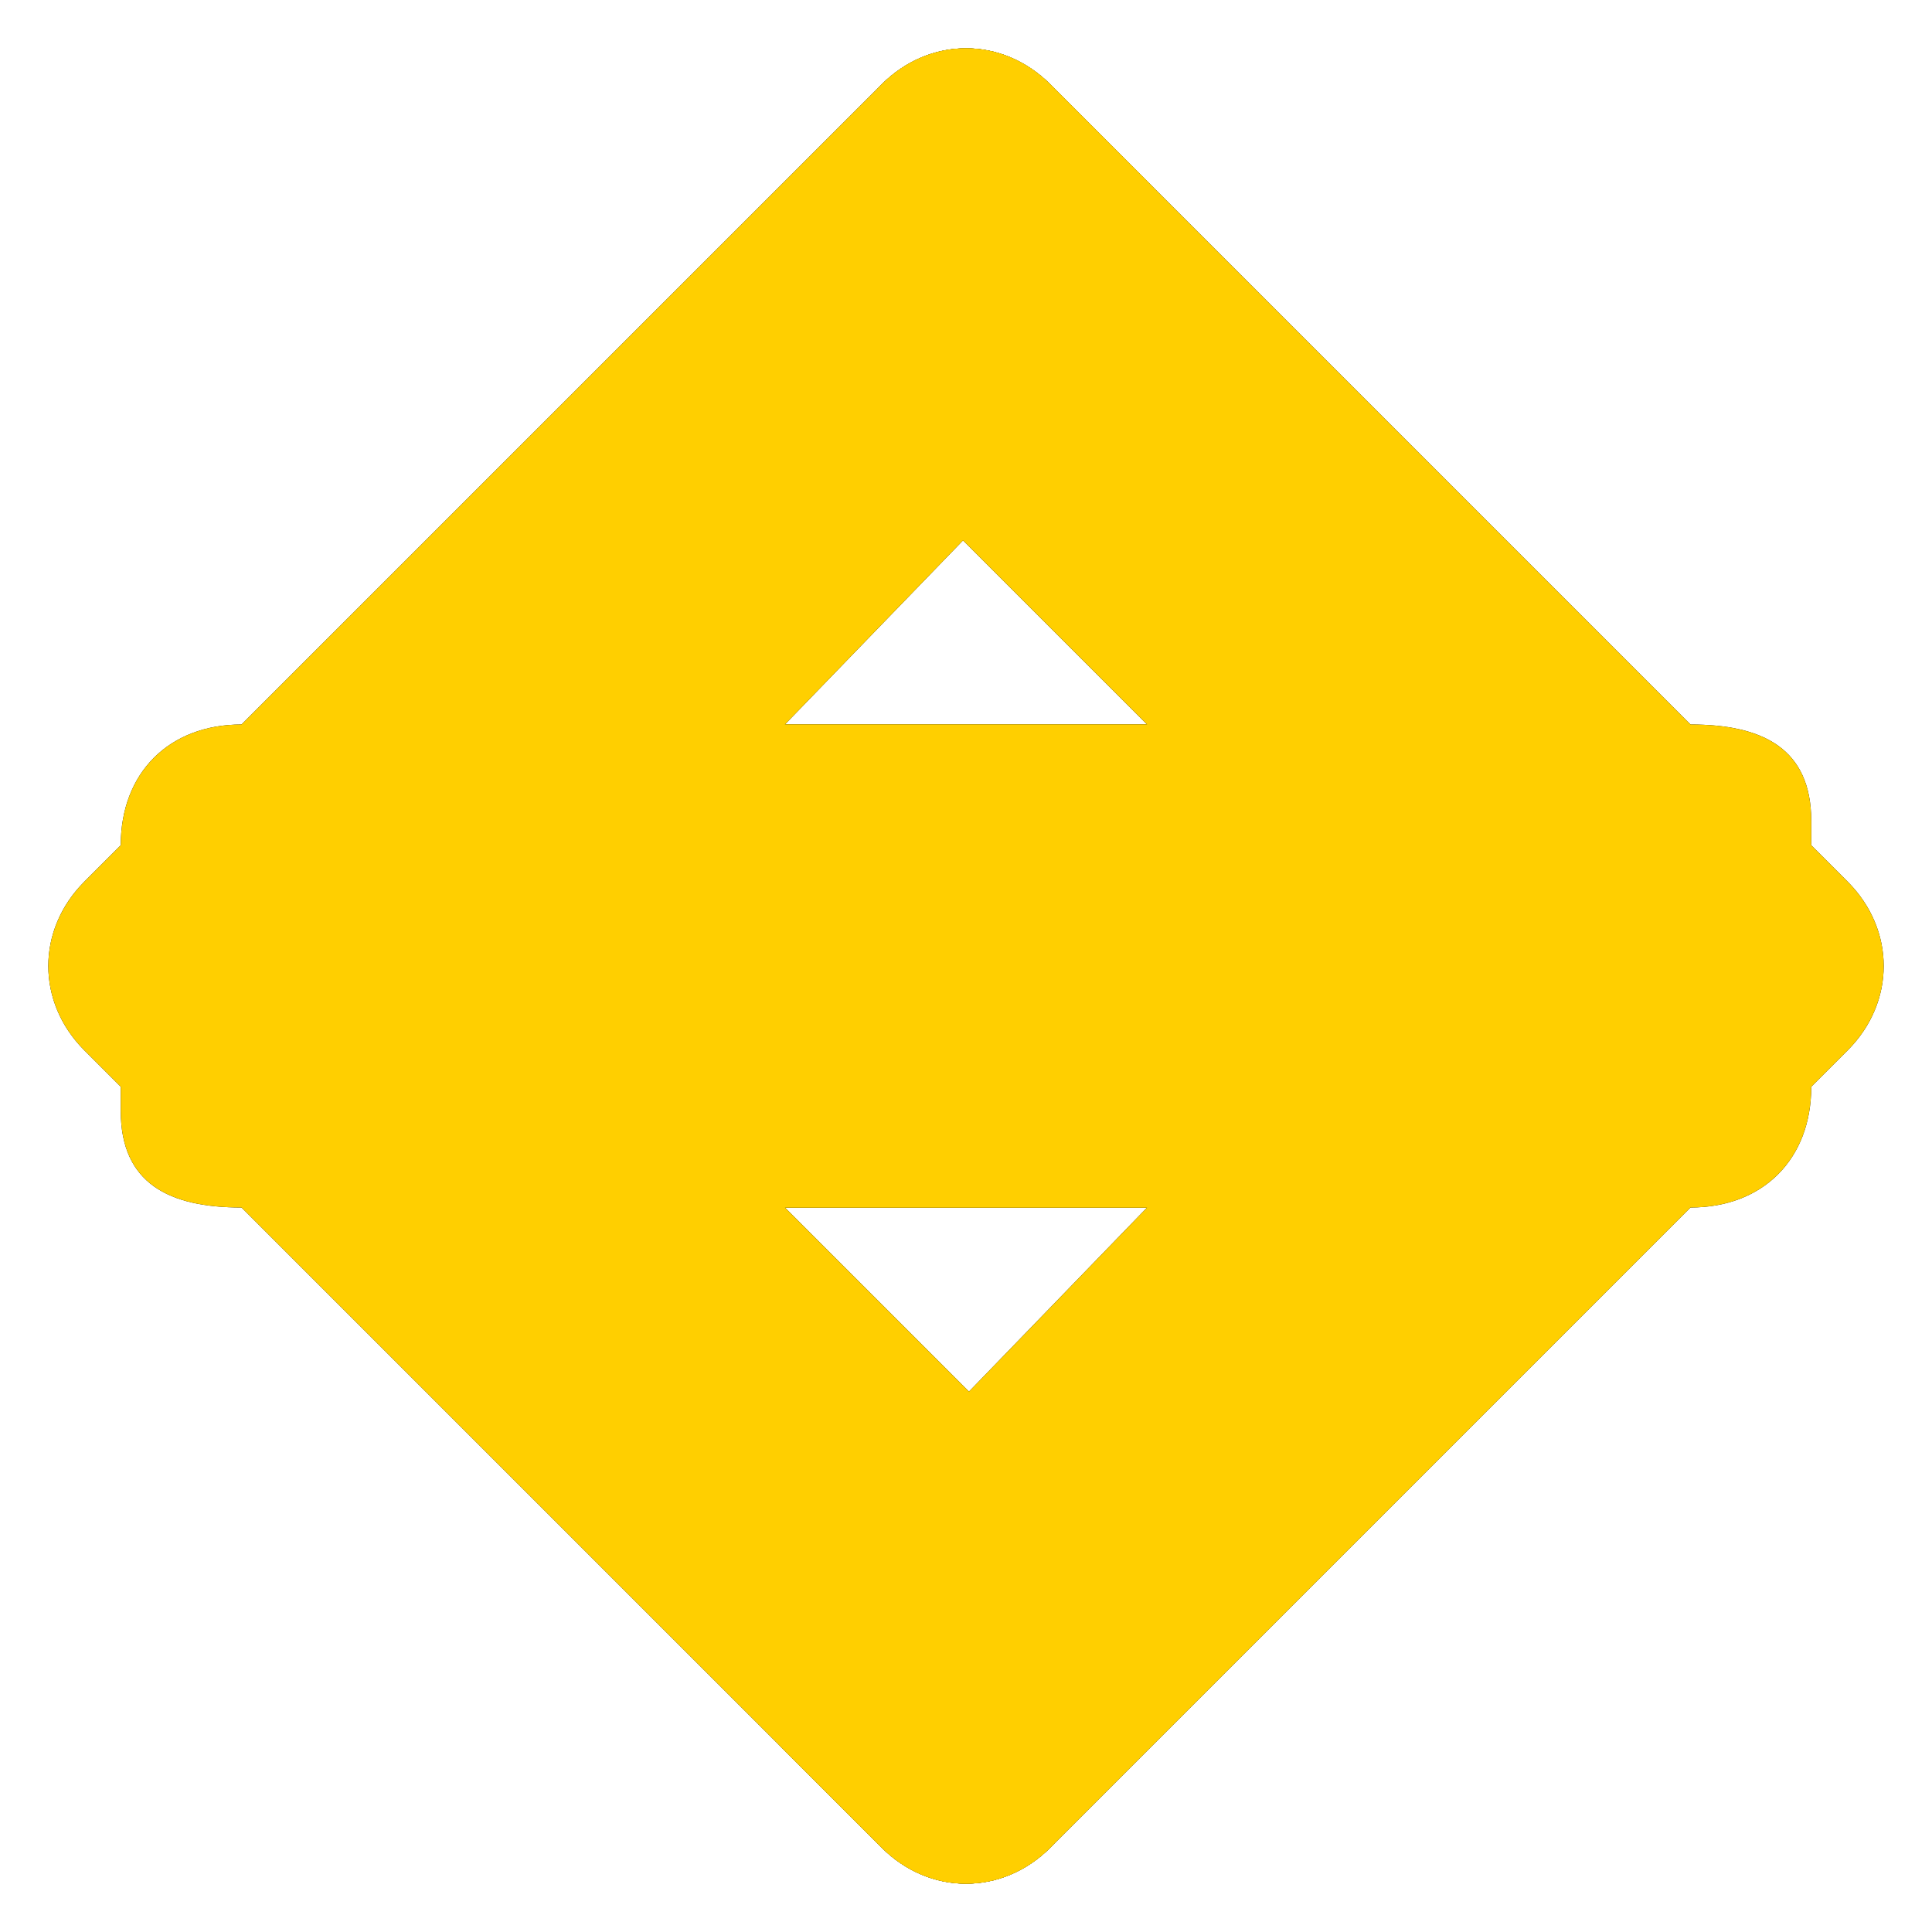 <?xml version="1.0"?>
<!-- This Source Code Form is subject to the terms of the Mozilla Public
   - License, v. 2.0. If a copy of the MPL was not distributed with this
   - file, You can obtain one at http://mozilla.org/MPL/2.0/. -->
<svg xmlns="http://www.w3.org/2000/svg" xmlns:xlink="http://www.w3.org/1999/xlink" width="16" height="16" viewBox="0 0 16 16">
  <style>
    use:not(:target) {
      display: none;
    }
    use {
      fill: #000000;
    }
    use[id$="-inverted"] {
      fill: #FFCF00;
    }
  </style>
  <defs>
    <path id="search-arrow-go-glyph" d="M1,7v2.2C1,9.8,1.4,10,2,10h7.5l-3,3.1c-0.4,0.3-0.4,1,0,1.4l0.8,0.8 c0.4,0.4,1,0.4,1.4,0l6.6-6.6c0.4-0.4,0.4-1,0-1.4L8.7,0.7c-0.4-0.4-1-0.4-1.4,0L6.5,1.6C6.1,2,6.1,2.6,6.5,3l3,3H2C1.4,6,1,6.4,1,7z"/>
  </defs>
  <use id="search-arrow-go" xlink:href="#search-arrow-go-glyph"/>
  <use id="search-arrow-go-rtl" transform="rotate(180 8 8)" xlink:href="#search-arrow-go-glyph"/>
  <use id="search-arrow-go-inverted" xlink:href="#search-arrow-go-glyph"/>
  <use id="search-arrow-go-rtl-inverted" transform="rotate(180 8 8)" xlink:href="#search-arrow-go-glyph"/>
</svg>
